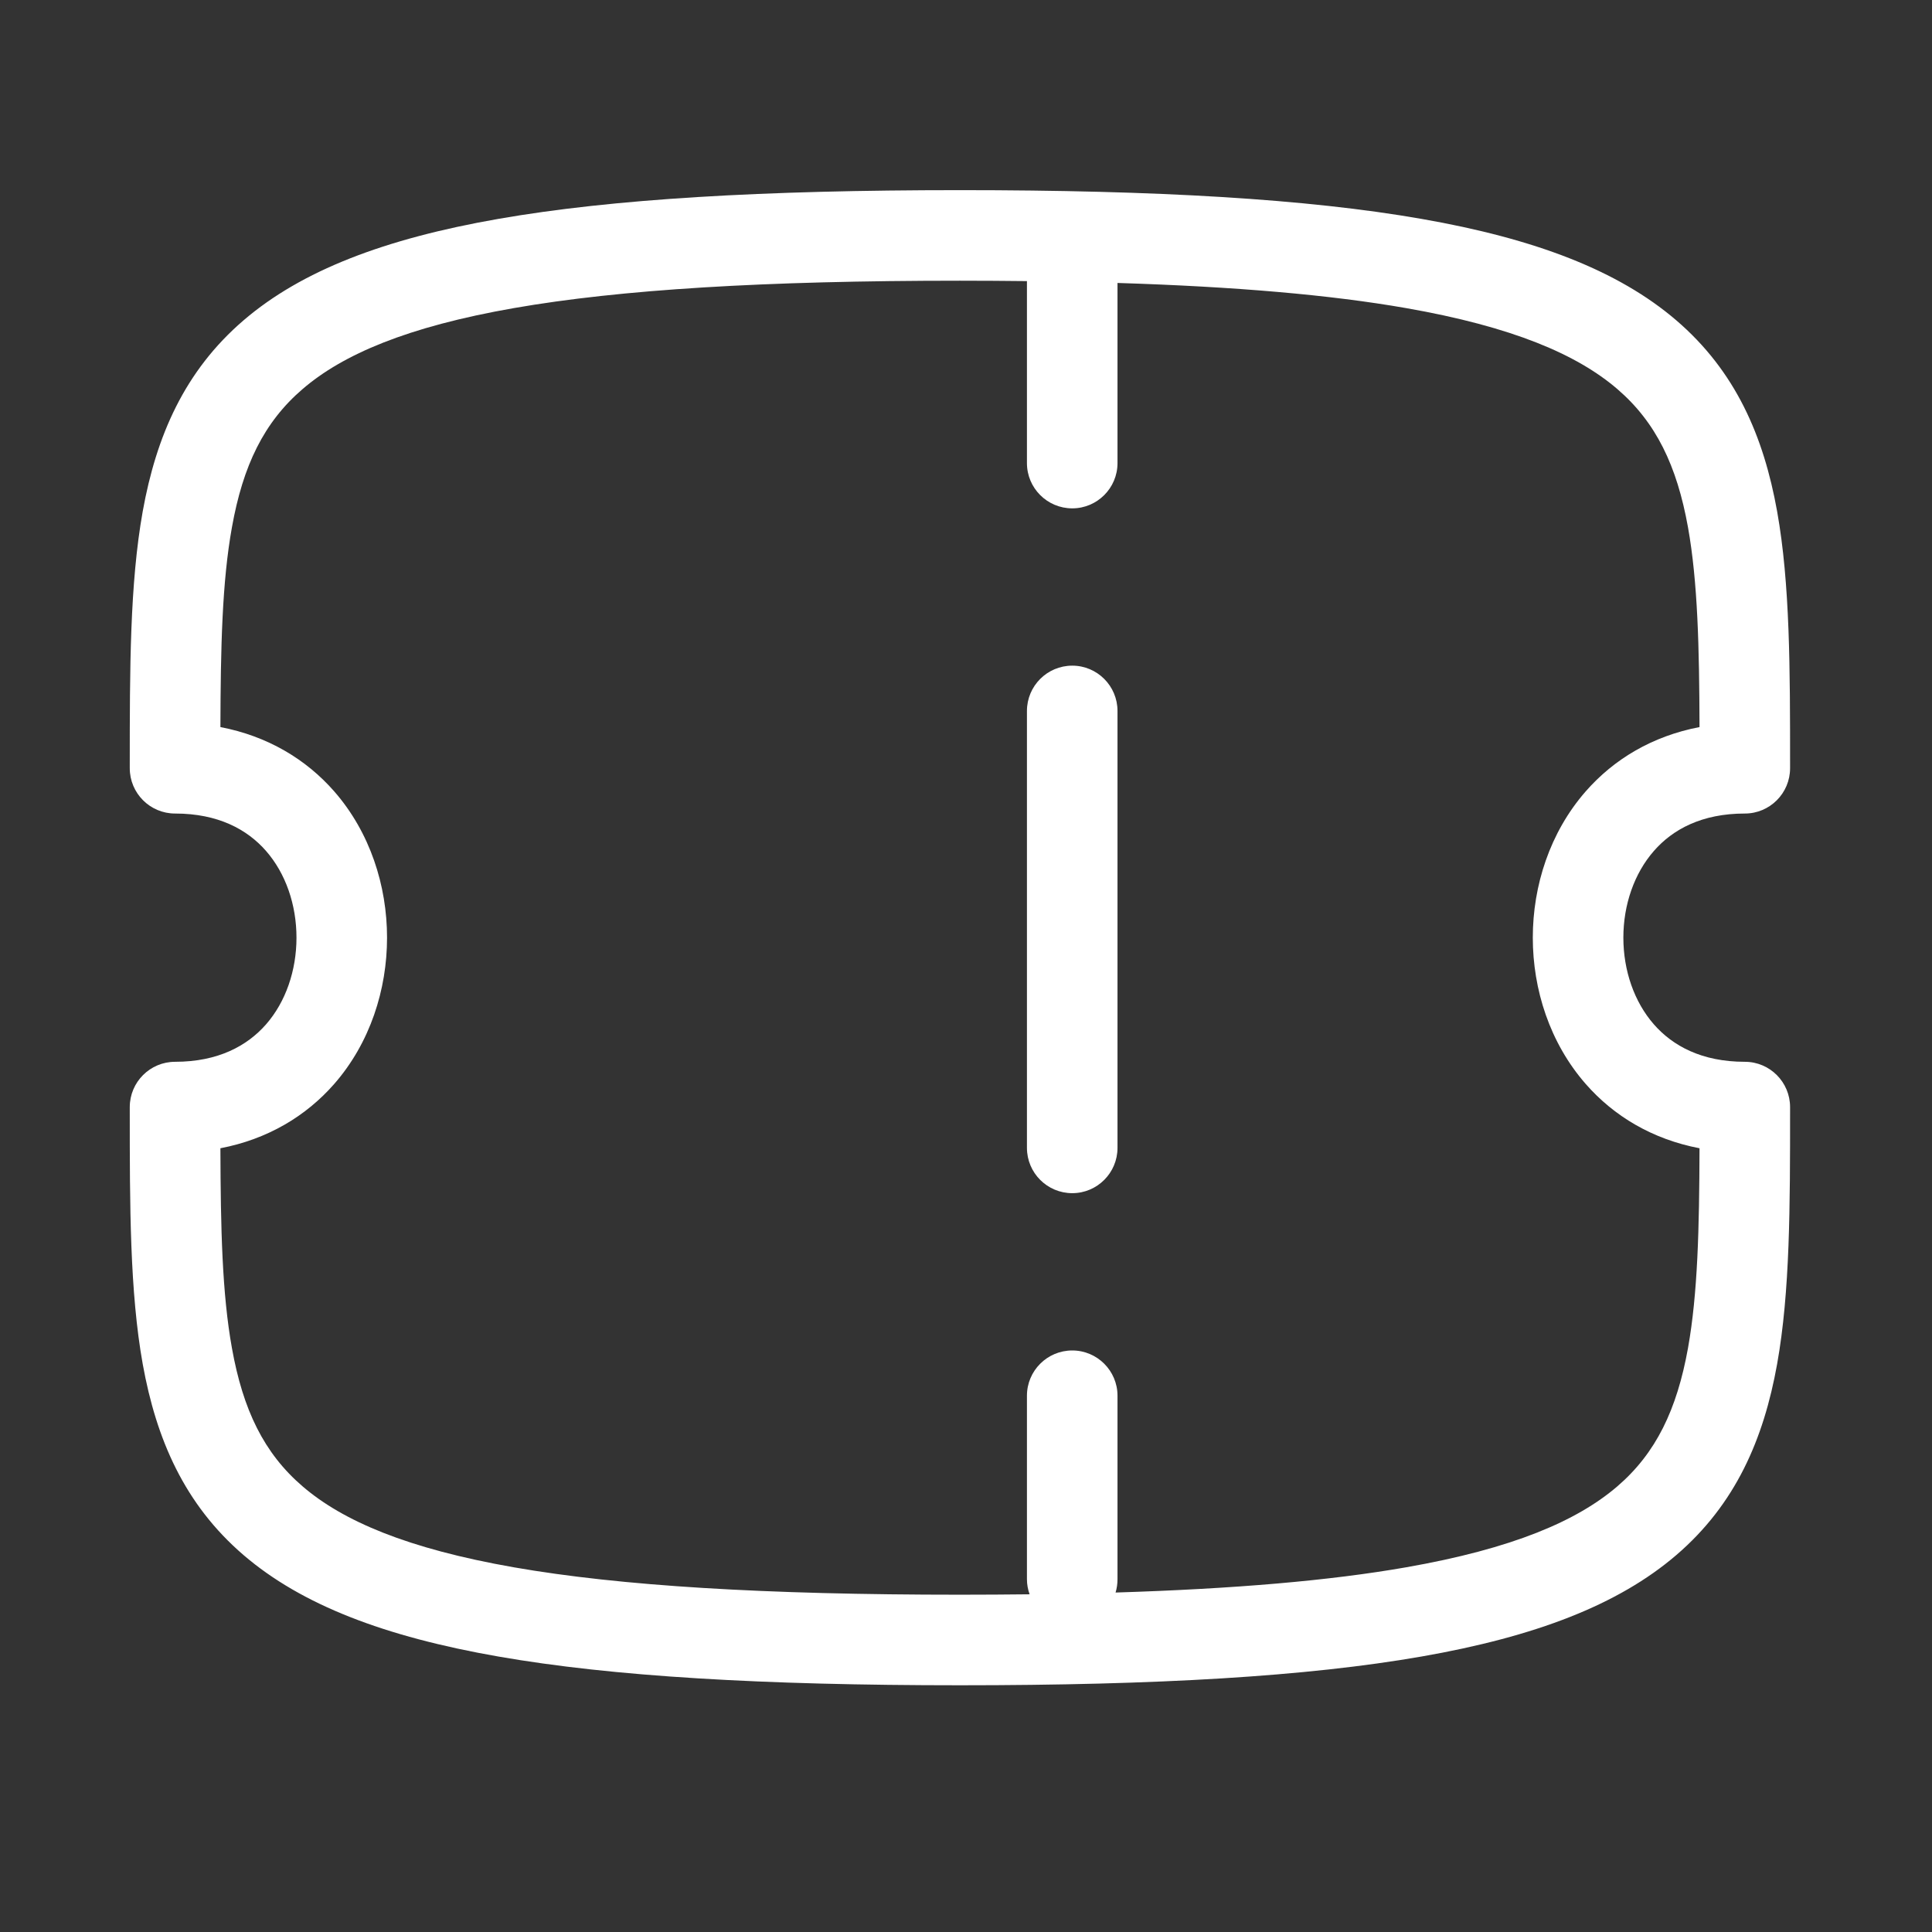 <svg width="24" height="24" viewBox="0 0 24 24" fill="none" xmlns="http://www.w3.org/2000/svg">
<rect x="0" y="0" width="24" height="24" fill="#333333" stroke="none"/>
<path fill-rule="evenodd" clip-rule="evenodd" d="M11.925 2.362C9.477 2.362 7.61 2.471 6.191 2.719C4.776 2.966 3.747 3.361 3.027 3.978C2.29 4.61 1.941 5.42 1.773 6.352C1.612 7.251 1.612 8.316 1.612 9.502L1.612 9.543C1.612 9.854 1.864 10.106 2.175 10.106C2.709 10.106 3.071 10.303 3.305 10.571C3.549 10.85 3.683 11.239 3.683 11.648C3.683 12.057 3.549 12.446 3.305 12.725C3.071 12.992 2.709 13.19 2.175 13.19C1.864 13.19 1.612 13.442 1.612 13.753L1.612 13.794C1.612 14.98 1.612 16.046 1.773 16.945C1.941 17.877 2.29 18.687 3.027 19.319C3.747 19.936 4.776 20.331 6.191 20.578C7.61 20.826 9.477 20.935 11.925 20.935C14.373 20.935 16.239 20.826 17.658 20.578C19.073 20.331 20.102 19.936 20.822 19.319C21.56 18.687 21.909 17.877 22.076 16.945C22.237 16.046 22.237 14.98 22.237 13.794V13.794V13.753C22.237 13.442 21.985 13.19 21.675 13.19C21.14 13.19 20.779 12.992 20.545 12.725C20.301 12.446 20.166 12.057 20.166 11.648C20.166 11.239 20.301 10.85 20.545 10.571C20.779 10.303 21.14 10.106 21.675 10.106C21.985 10.106 22.237 9.854 22.237 9.543V9.502V9.502C22.237 8.316 22.237 7.251 22.076 6.352C21.909 5.42 21.56 4.61 20.822 3.978C20.102 3.361 19.073 2.966 17.658 2.719C16.239 2.471 14.373 2.362 11.925 2.362ZM4.152 9.831C3.802 9.431 3.323 9.144 2.738 9.032C2.741 8.036 2.759 7.228 2.881 6.551C3.018 5.784 3.278 5.245 3.76 4.832C4.258 4.404 5.057 4.059 6.385 3.827C7.708 3.596 9.498 3.487 11.925 3.487C12.211 3.487 12.489 3.489 12.757 3.492V5.753C12.757 6.063 13.009 6.315 13.32 6.315C13.63 6.315 13.882 6.063 13.882 5.753V3.515C15.352 3.561 16.526 3.663 17.465 3.827C18.792 4.059 19.591 4.404 20.09 4.832C20.571 5.245 20.831 5.784 20.969 6.551C21.09 7.228 21.109 8.036 21.112 9.032C20.526 9.144 20.048 9.431 19.698 9.831C19.252 10.341 19.041 11.004 19.041 11.648C19.041 12.292 19.252 12.955 19.698 13.465C20.048 13.865 20.526 14.152 21.112 14.264C21.109 15.261 21.09 16.069 20.969 16.746C20.831 17.512 20.571 18.052 20.09 18.465C19.591 18.893 18.792 19.238 17.465 19.47C16.521 19.635 15.339 19.737 13.858 19.783C13.874 19.73 13.882 19.675 13.882 19.617V17.338C13.882 17.028 13.63 16.776 13.32 16.776C13.009 16.776 12.757 17.028 12.757 17.338V19.617C12.757 19.683 12.769 19.746 12.79 19.805C12.511 19.808 12.223 19.81 11.925 19.81C9.498 19.81 7.708 19.701 6.385 19.47C5.058 19.238 4.258 18.893 3.76 18.465C3.278 18.052 3.018 17.512 2.881 16.746C2.759 16.069 2.741 15.261 2.738 14.264C3.323 14.152 3.802 13.865 4.152 13.465C4.598 12.955 4.808 12.292 4.808 11.648C4.808 11.004 4.598 10.341 4.152 9.831ZM13.32 8.269C13.63 8.269 13.882 8.521 13.882 8.832V14.259C13.882 14.57 13.63 14.822 13.32 14.822C13.009 14.822 12.757 14.57 12.757 14.259V8.832C12.757 8.521 13.009 8.269 13.32 8.269Z" fill="white"/>
</svg>
